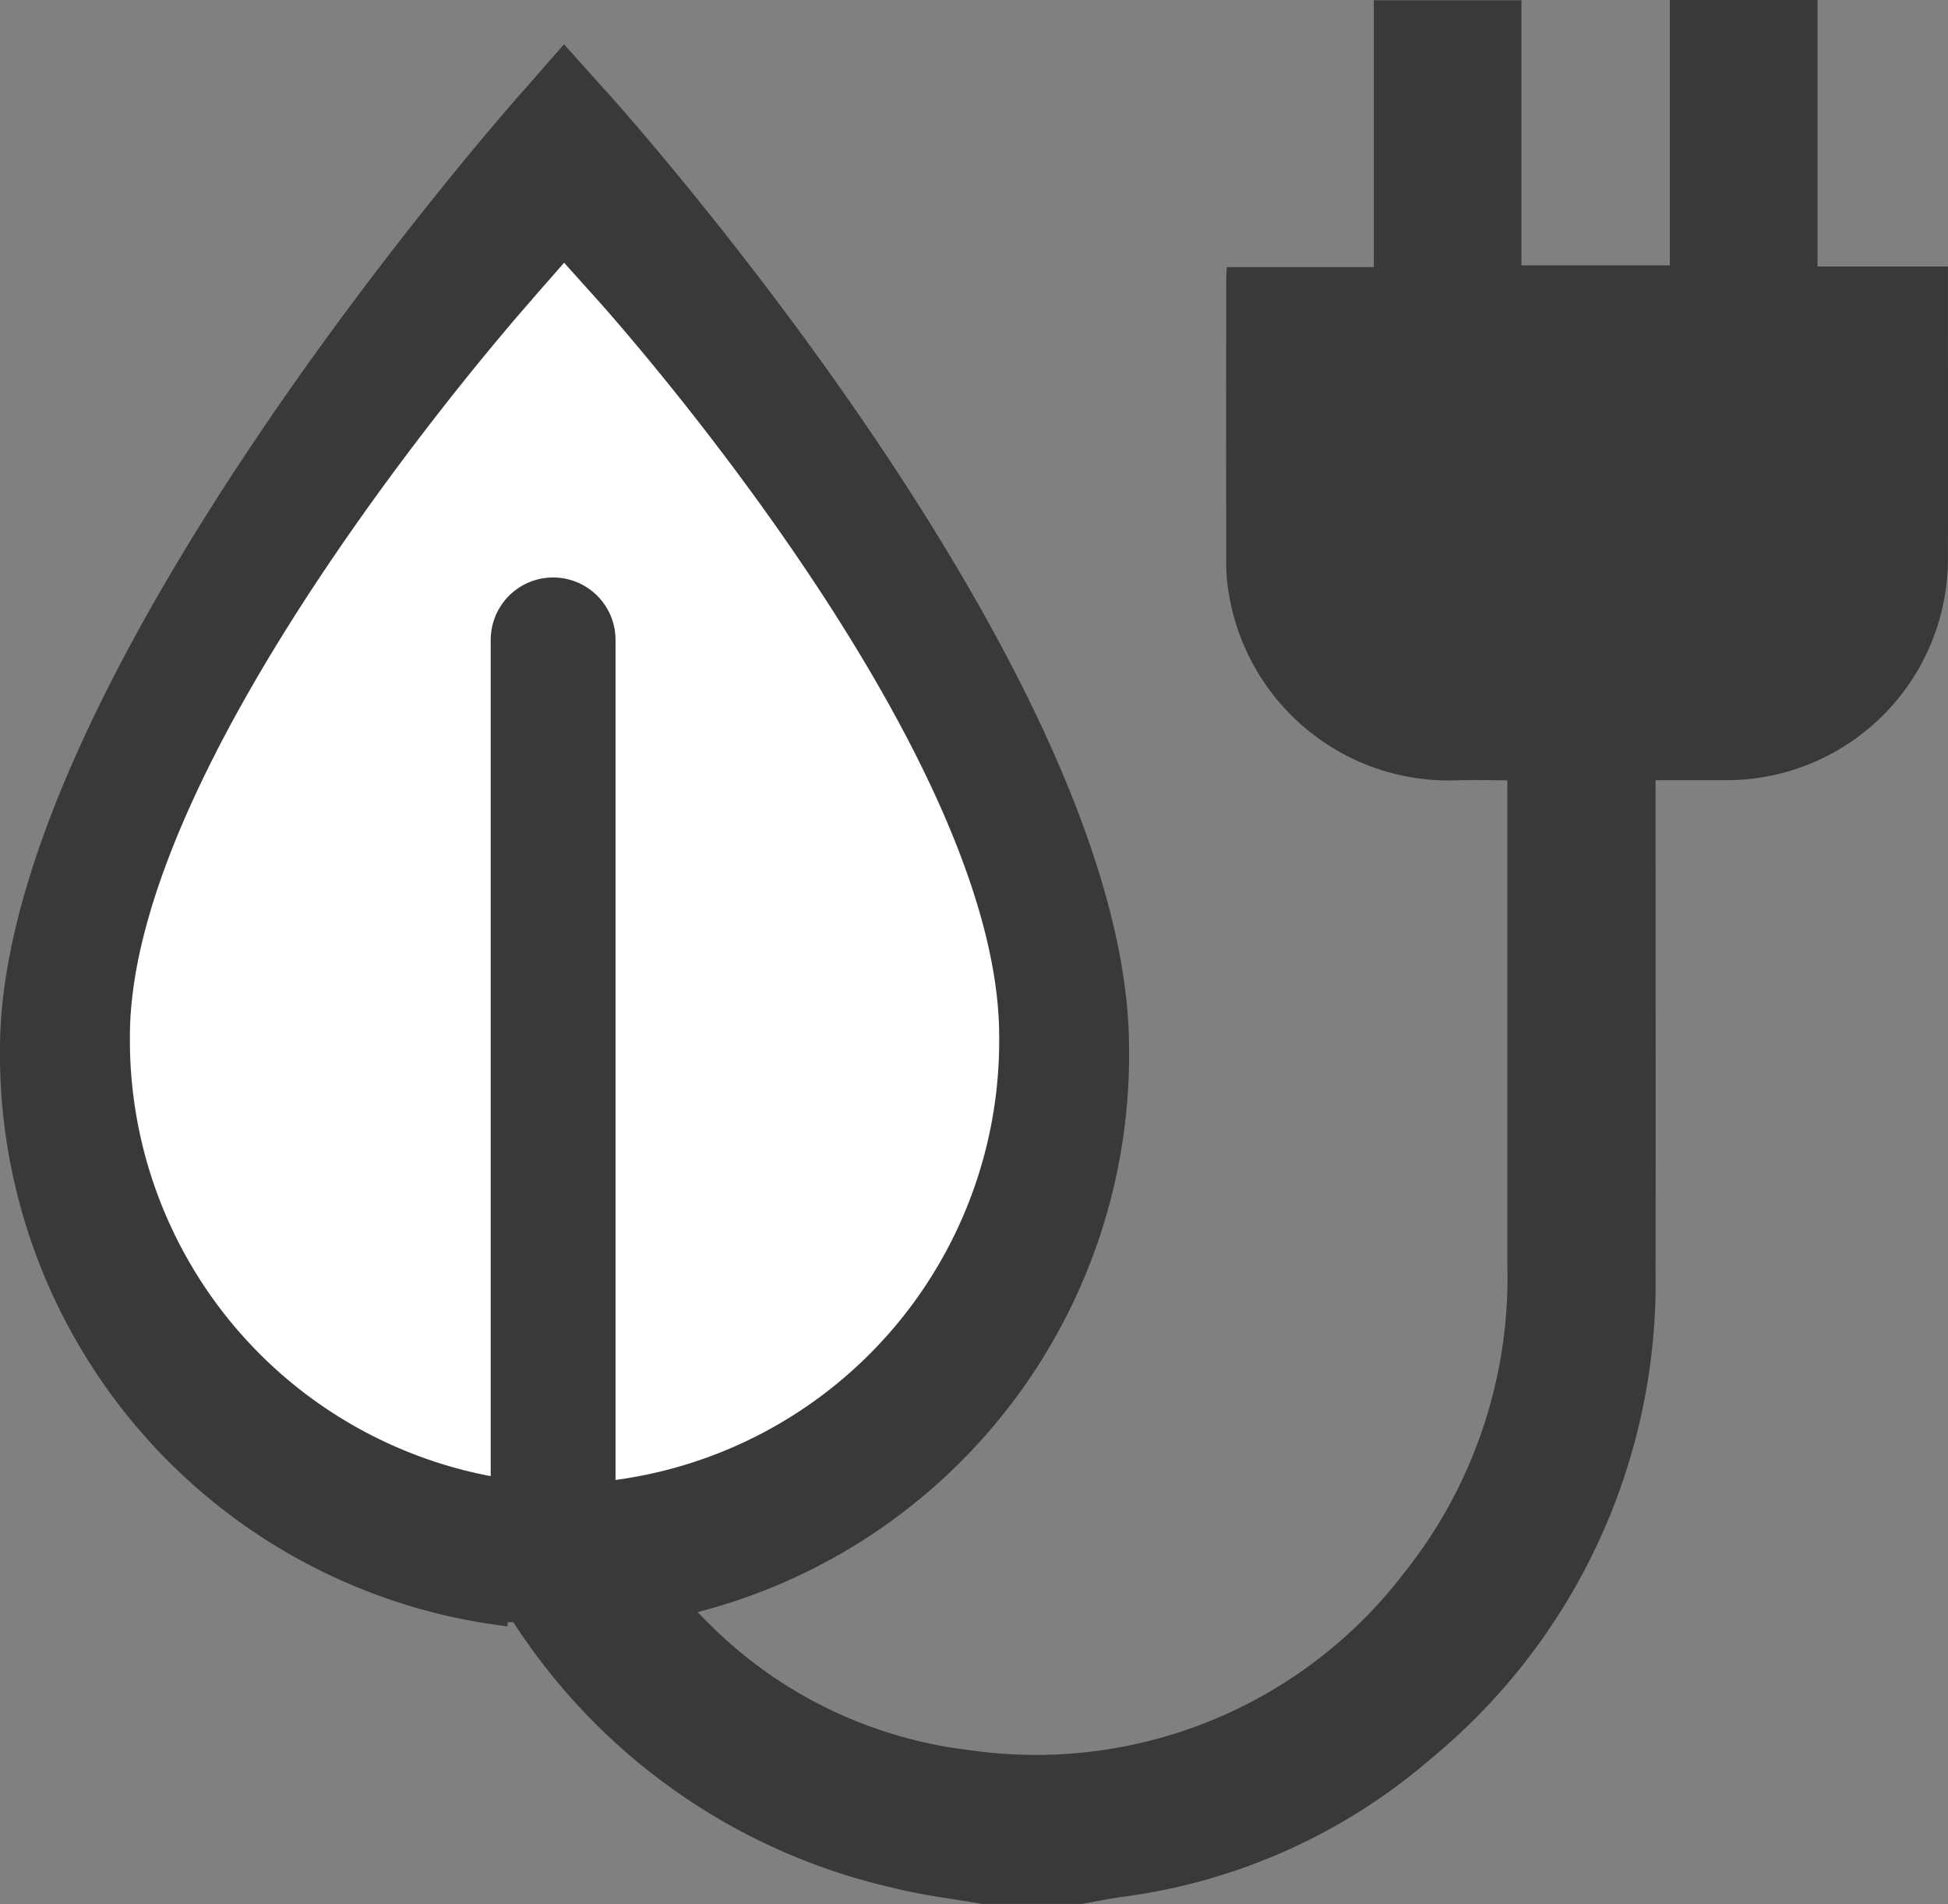 <svg xmlns="http://www.w3.org/2000/svg" width="62.421" height="61" viewBox="0 0 62.421 61">
  <rect x="0" y="0" width="62.421" height="61" fill="#808080" stroke="none"/>
  <g id="ICO_CONSUMI" data-name="ICO CONSUMI" transform="translate(-466.776 -1141)">
    <g id="rinnovabili-ico" transform="translate(466.776 1135.12)">
      <g id="Raggruppa_89" data-name="Raggruppa 89" transform="translate(14.672 5.88)">
        <path id="Tracciato_618" data-name="Tracciato 618" d="M102.339,50.9c-1.591.336-.9,2.325,0,4.218.822.945,1.588,1.977,2.5,2.85a14.117,14.117,0,0,0,8.3,3.983,14.842,14.842,0,0,0,13.93-5.716,15.17,15.17,0,0,0,3.28-9.841V30.879c-.553,0-1.077-.019-1.6,0A7.143,7.143,0,0,1,121.4,24.74a5.435,5.435,0,0,1-.059-.709q-.007-4.589,0-9.179c0-.116.01-.233.018-.414h4.711V5.889H130.8v8.492h4.756V5.88h4.733v8.538h4.178V15c0,2.9.006,5.8,0,8.7a7.1,7.1,0,0,1-7.146,7.175c-.71,0-1.422,0-2.223,0v.708c0,5.006.01,10.013,0,15.019a19.769,19.769,0,0,1-7.235,15.653,18.847,18.847,0,0,1-9.815,4.389c-.446.061-.888.154-1.333.231h-3.2c-.929-.163-1.872-.272-2.786-.5a19.671,19.671,0,0,1-14-11.966m29.371-35.2c0,1.577-.055,3.1.016,4.624A2.3,2.3,0,0,0,128.48,26.1q4.413.049,8.825,0a2.185,2.185,0,0,0,2.319-1.954c.12-1.627.03-3.271.03-4.928H126.091Z" transform="translate(-96.72 -5.88)" fill="#393939"/>
        <path id="Tracciato_620" data-name="Tracciato 620" d="M294.3,95.21h17.68c0,2.083.118,4.148-.039,6.193a2.818,2.818,0,0,1-3.023,2.456q-5.752.053-11.5,0a2.95,2.95,0,0,1-3.093-2.835c-.093-1.91-.021-3.829-.021-5.811Z" transform="translate(-266.81 -82.634)" fill="#393939"/>
      </g>
      <path id="Tracciato_621" data-name="Tracciato 621" d="M16.751,16.73C16.068,17.5.008,35.73,0,47.4A18.459,18.459,0,0,0,16.262,65.906l.008-.133,3.647-.008v.142A18.433,18.433,0,0,0,36.179,47.4c0-11.91-16.059-29.908-16.758-30.677l-1.349-1.5-1.324,1.511Z" transform="translate(0 -7.923)" fill="#393939"/>
      <path id="Tracciato_622" data-name="Tracciato 622" d="M12.9,16.382C12.37,16.974.006,31.01,0,39.994A14.211,14.211,0,0,0,12.52,54.242l.006-.1,2.808-.006v.109a14.191,14.191,0,0,0,12.52-14.249c0-9.169-12.363-23.025-12.9-23.617L13.913,15.22l-1.02,1.164Z" transform="translate(4.163 -0.923)" fill="#fff"/>
    </g>
    <line id="Linea_1" data-name="Linea 1" y1="27" transform="translate(484.5 1161.5)" fill="none" stroke="#393939" stroke-linecap="round" stroke-width="4"/>
  </g>
</svg>
